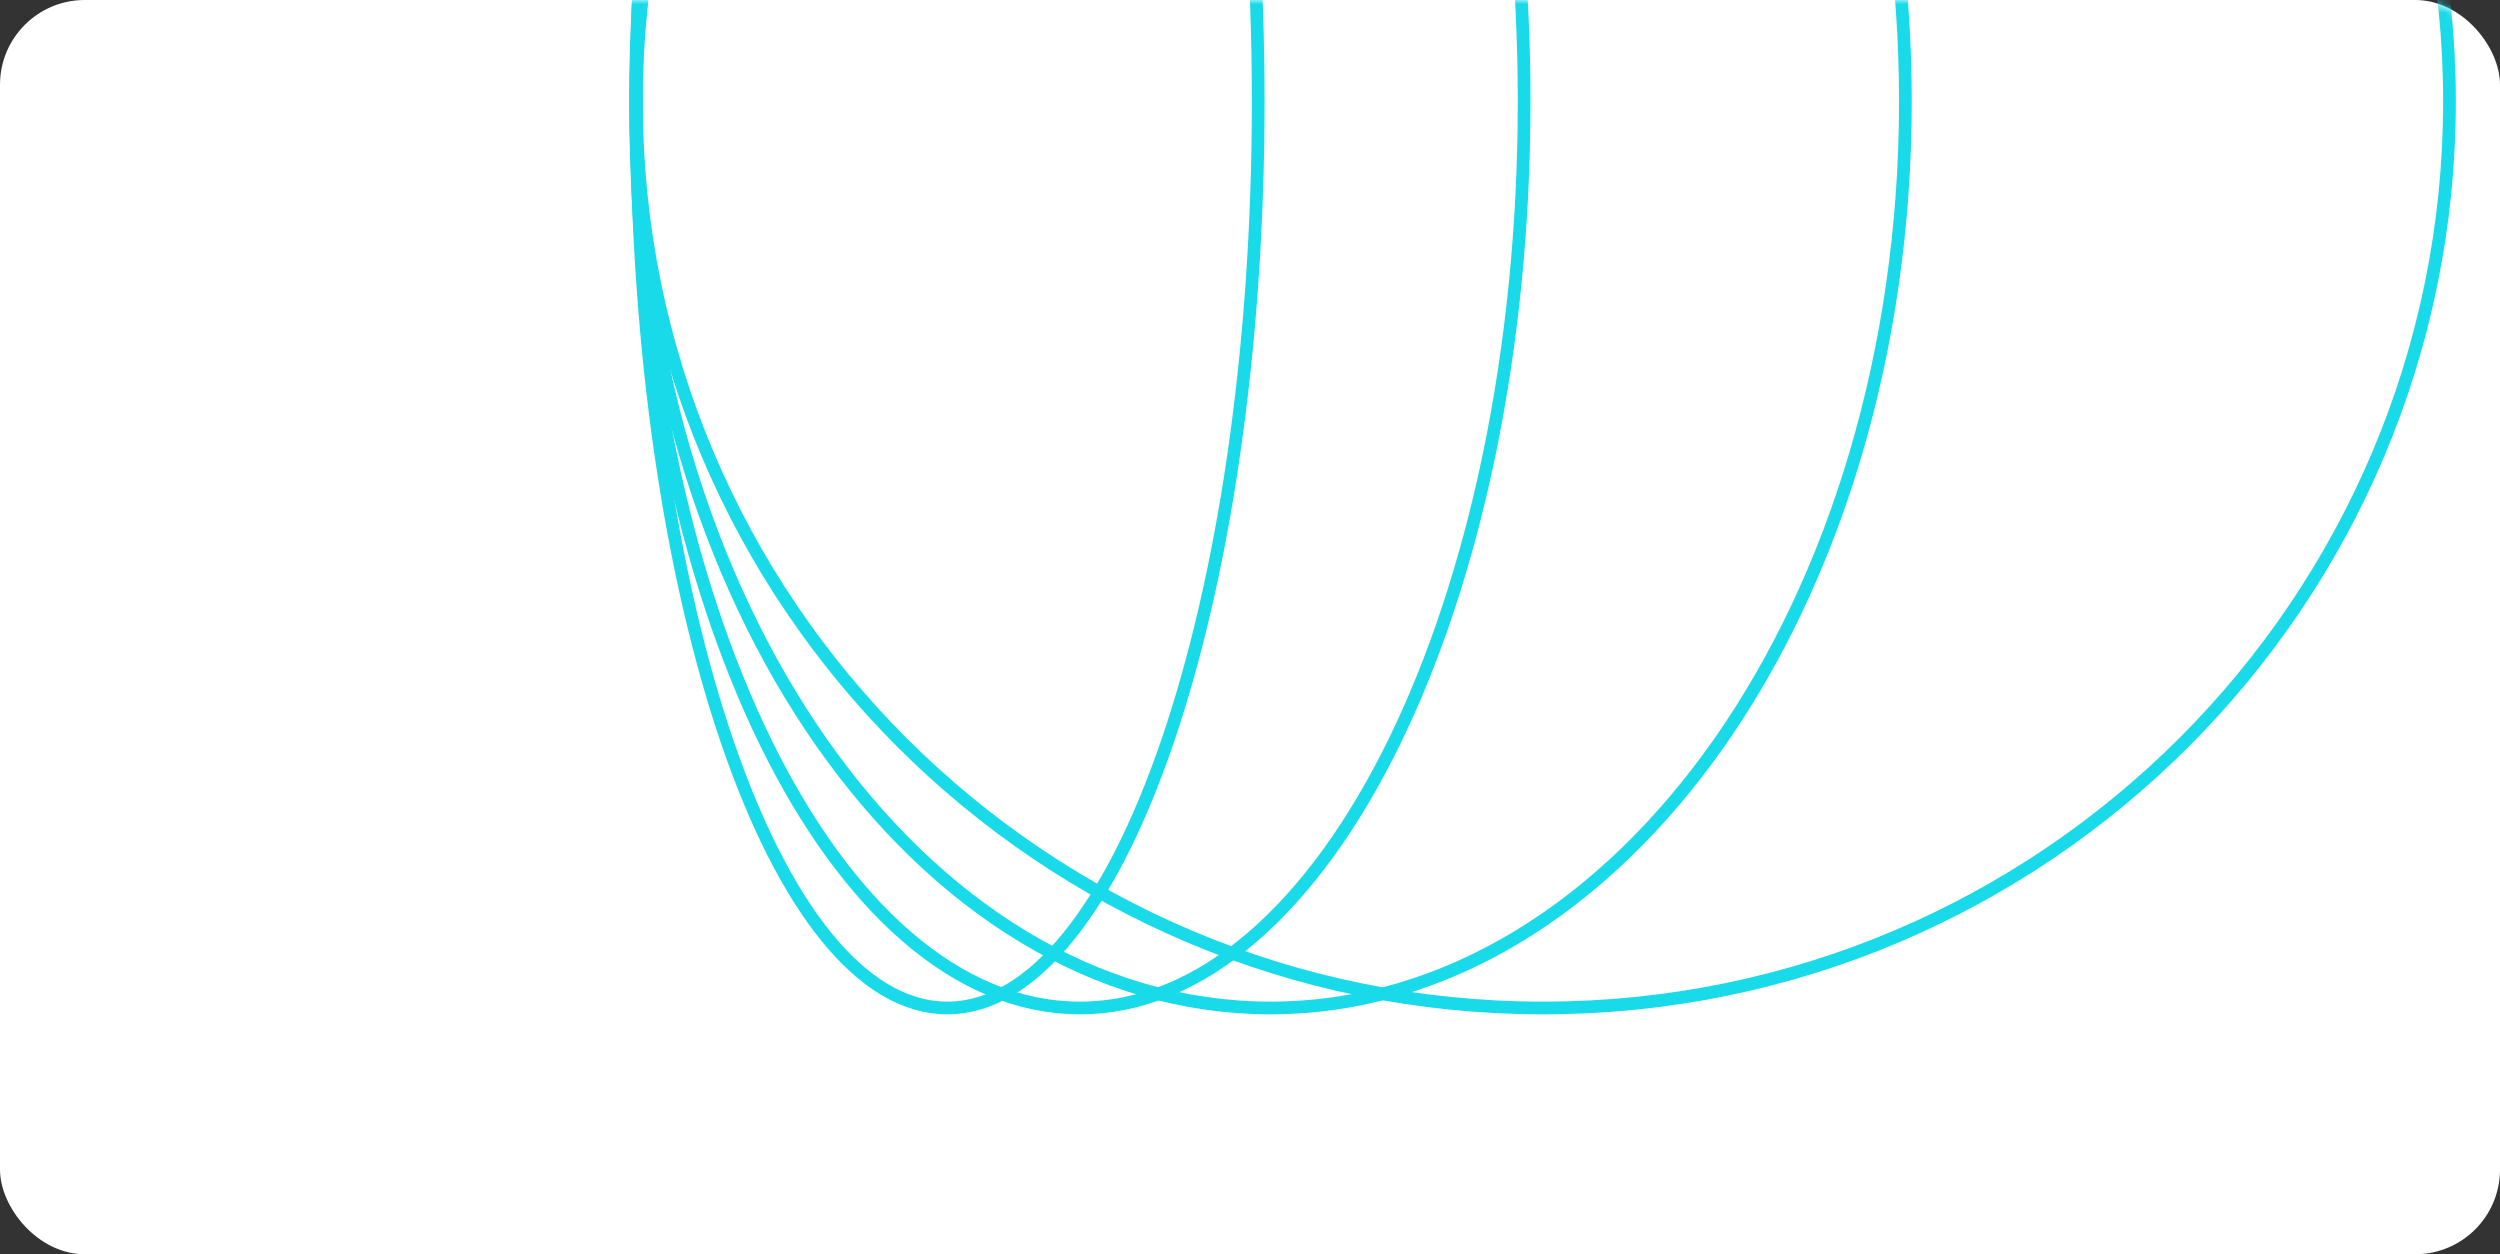 <?xml version="1.0" encoding="UTF-8"?> <svg xmlns="http://www.w3.org/2000/svg" width="295" height="148" viewBox="0 0 295 148" fill="none"><rect x="0" y="0" width="295" height="148" fill="#333333" stroke="none"/><rect width="295" height="148" rx="10" fill="white"></rect><mask id="mask0_530_2074" style="mask-type:alpha" maskUnits="userSpaceOnUse" x="0" y="0" width="295" height="148"><rect width="295" height="148" rx="10" fill="white"></rect></mask><g mask="url(#mask0_530_2074)"><path d="M182.068 118.942C122.99 118.942 75.097 71.049 75.097 11.971C75.097 -47.108 122.99 -95 182.068 -95C241.147 -95 289.039 -47.108 289.039 11.971C289.039 71.049 241.147 118.942 182.068 118.942Z" stroke="#18DAE9" stroke-width="1.5" stroke-miterlimit="10"></path><path d="M149.918 118.942C108.542 118.942 74.999 71.049 74.999 11.971C74.999 -47.108 108.542 -95 149.918 -95C191.294 -95 224.836 -47.108 224.836 11.971C224.836 71.049 191.294 118.942 149.918 118.942Z" stroke="#18DAE9" stroke-width="1.5" stroke-miterlimit="10"></path><path d="M127.424 118.942C98.472 118.942 75.001 71.049 75.001 11.971C75.001 -47.108 98.472 -95 127.424 -95C156.377 -95 179.848 -47.108 179.848 11.971C179.848 71.049 156.377 118.942 127.424 118.942Z" stroke="#18DAE9" stroke-width="1.5" stroke-miterlimit="10"></path><path d="M111.782 118.942C91.52 118.942 75.095 71.049 75.095 11.971C75.095 -47.108 91.52 -95 111.782 -95C132.044 -95 148.469 -47.108 148.469 11.971C148.469 71.049 132.044 118.942 111.782 118.942Z" stroke="#18DAE9" stroke-width="1.5" stroke-miterlimit="10"></path></g></svg> 